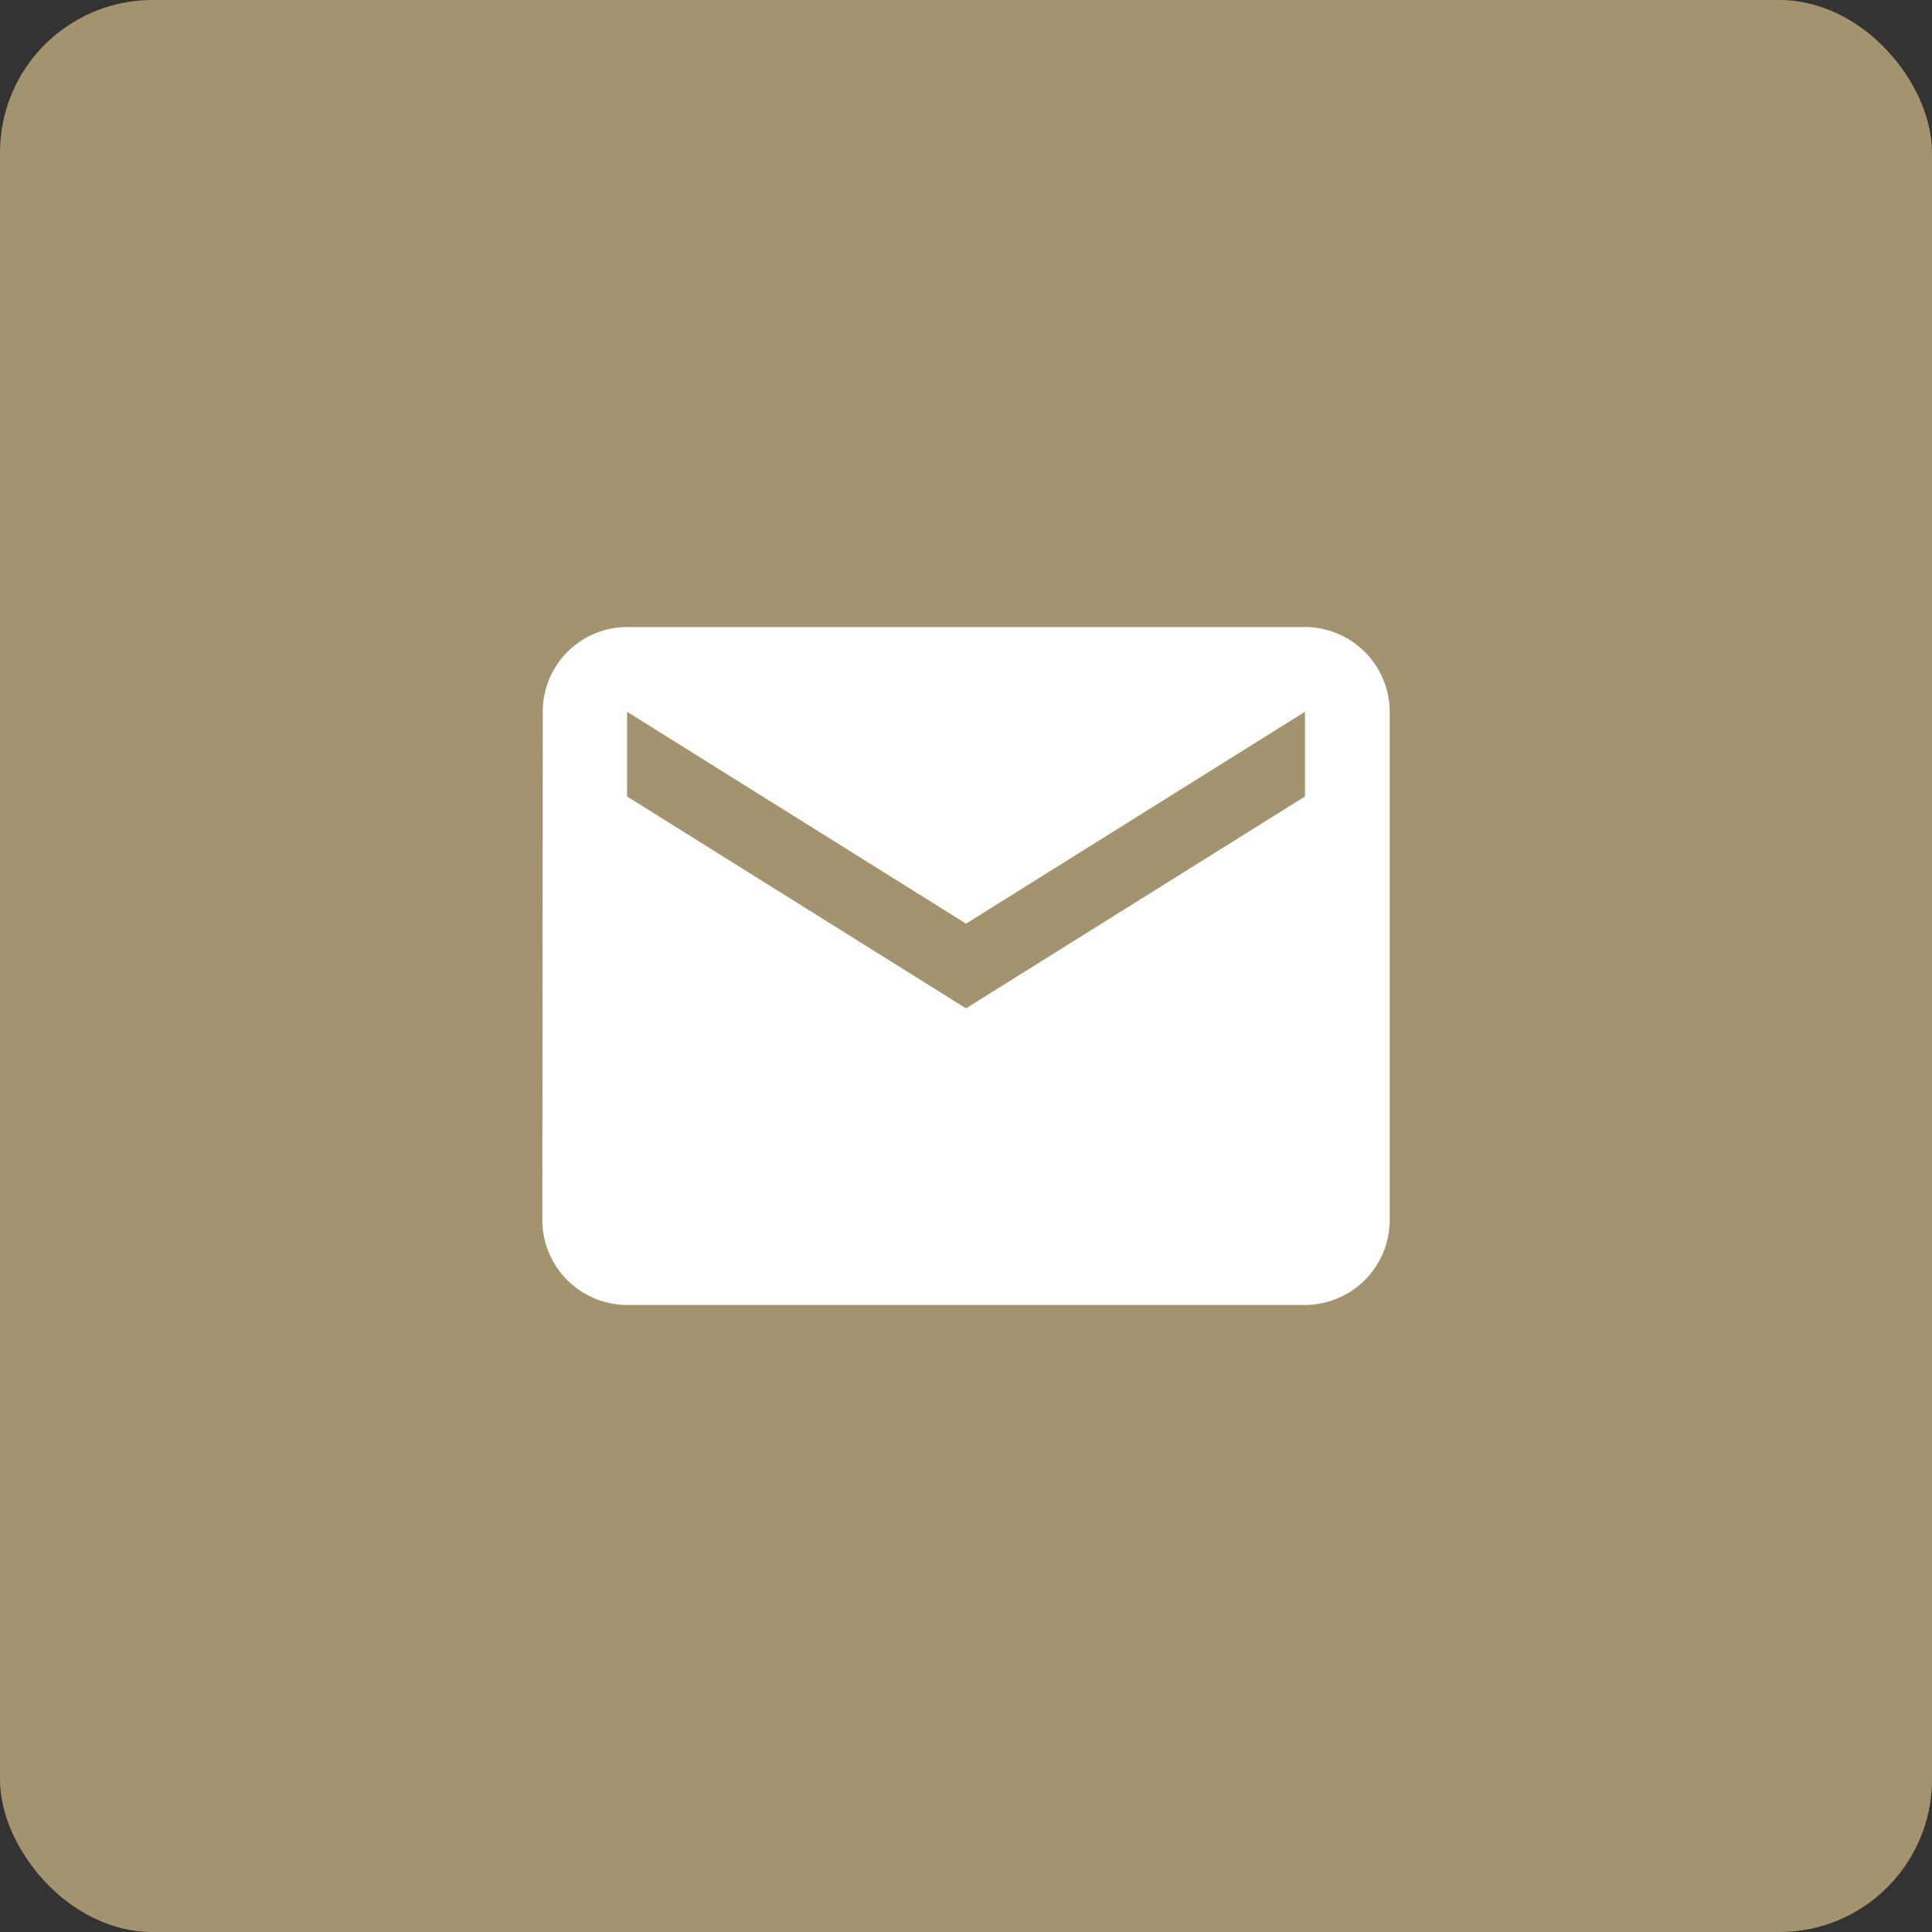 <svg xmlns="http://www.w3.org/2000/svg" width="38" height="38" viewBox="0 0 38 38">
  <rect x="0" y="0" width="38" height="38" fill="#333333" stroke="none"/>
  <g id="グループ_8911" data-name="グループ 8911" transform="translate(-591 -390)">
    <rect id="長方形_1598" data-name="長方形 1598" width="38" height="38" rx="3" transform="translate(591 390)" fill="#a3936f"/>
    <g id="email_black_24dp" transform="translate(600 399)">
      <path id="パス_5453" data-name="パス 5453" d="M0,0H20V20H0Z" fill="none"/>
      <path id="パス_5454" data-name="パス 5454" d="M17,4H3.667A1.664,1.664,0,0,0,2.008,5.667L2,15.667a1.672,1.672,0,0,0,1.667,1.667H17a1.672,1.672,0,0,0,1.667-1.667v-10A1.672,1.672,0,0,0,17,4Zm0,3.333L10.333,11.5,3.667,7.333V5.667l6.667,4.167L17,5.667Z" transform="translate(-0.333 -0.667)" fill="#fff"/>
    </g>
  </g>
</svg>
